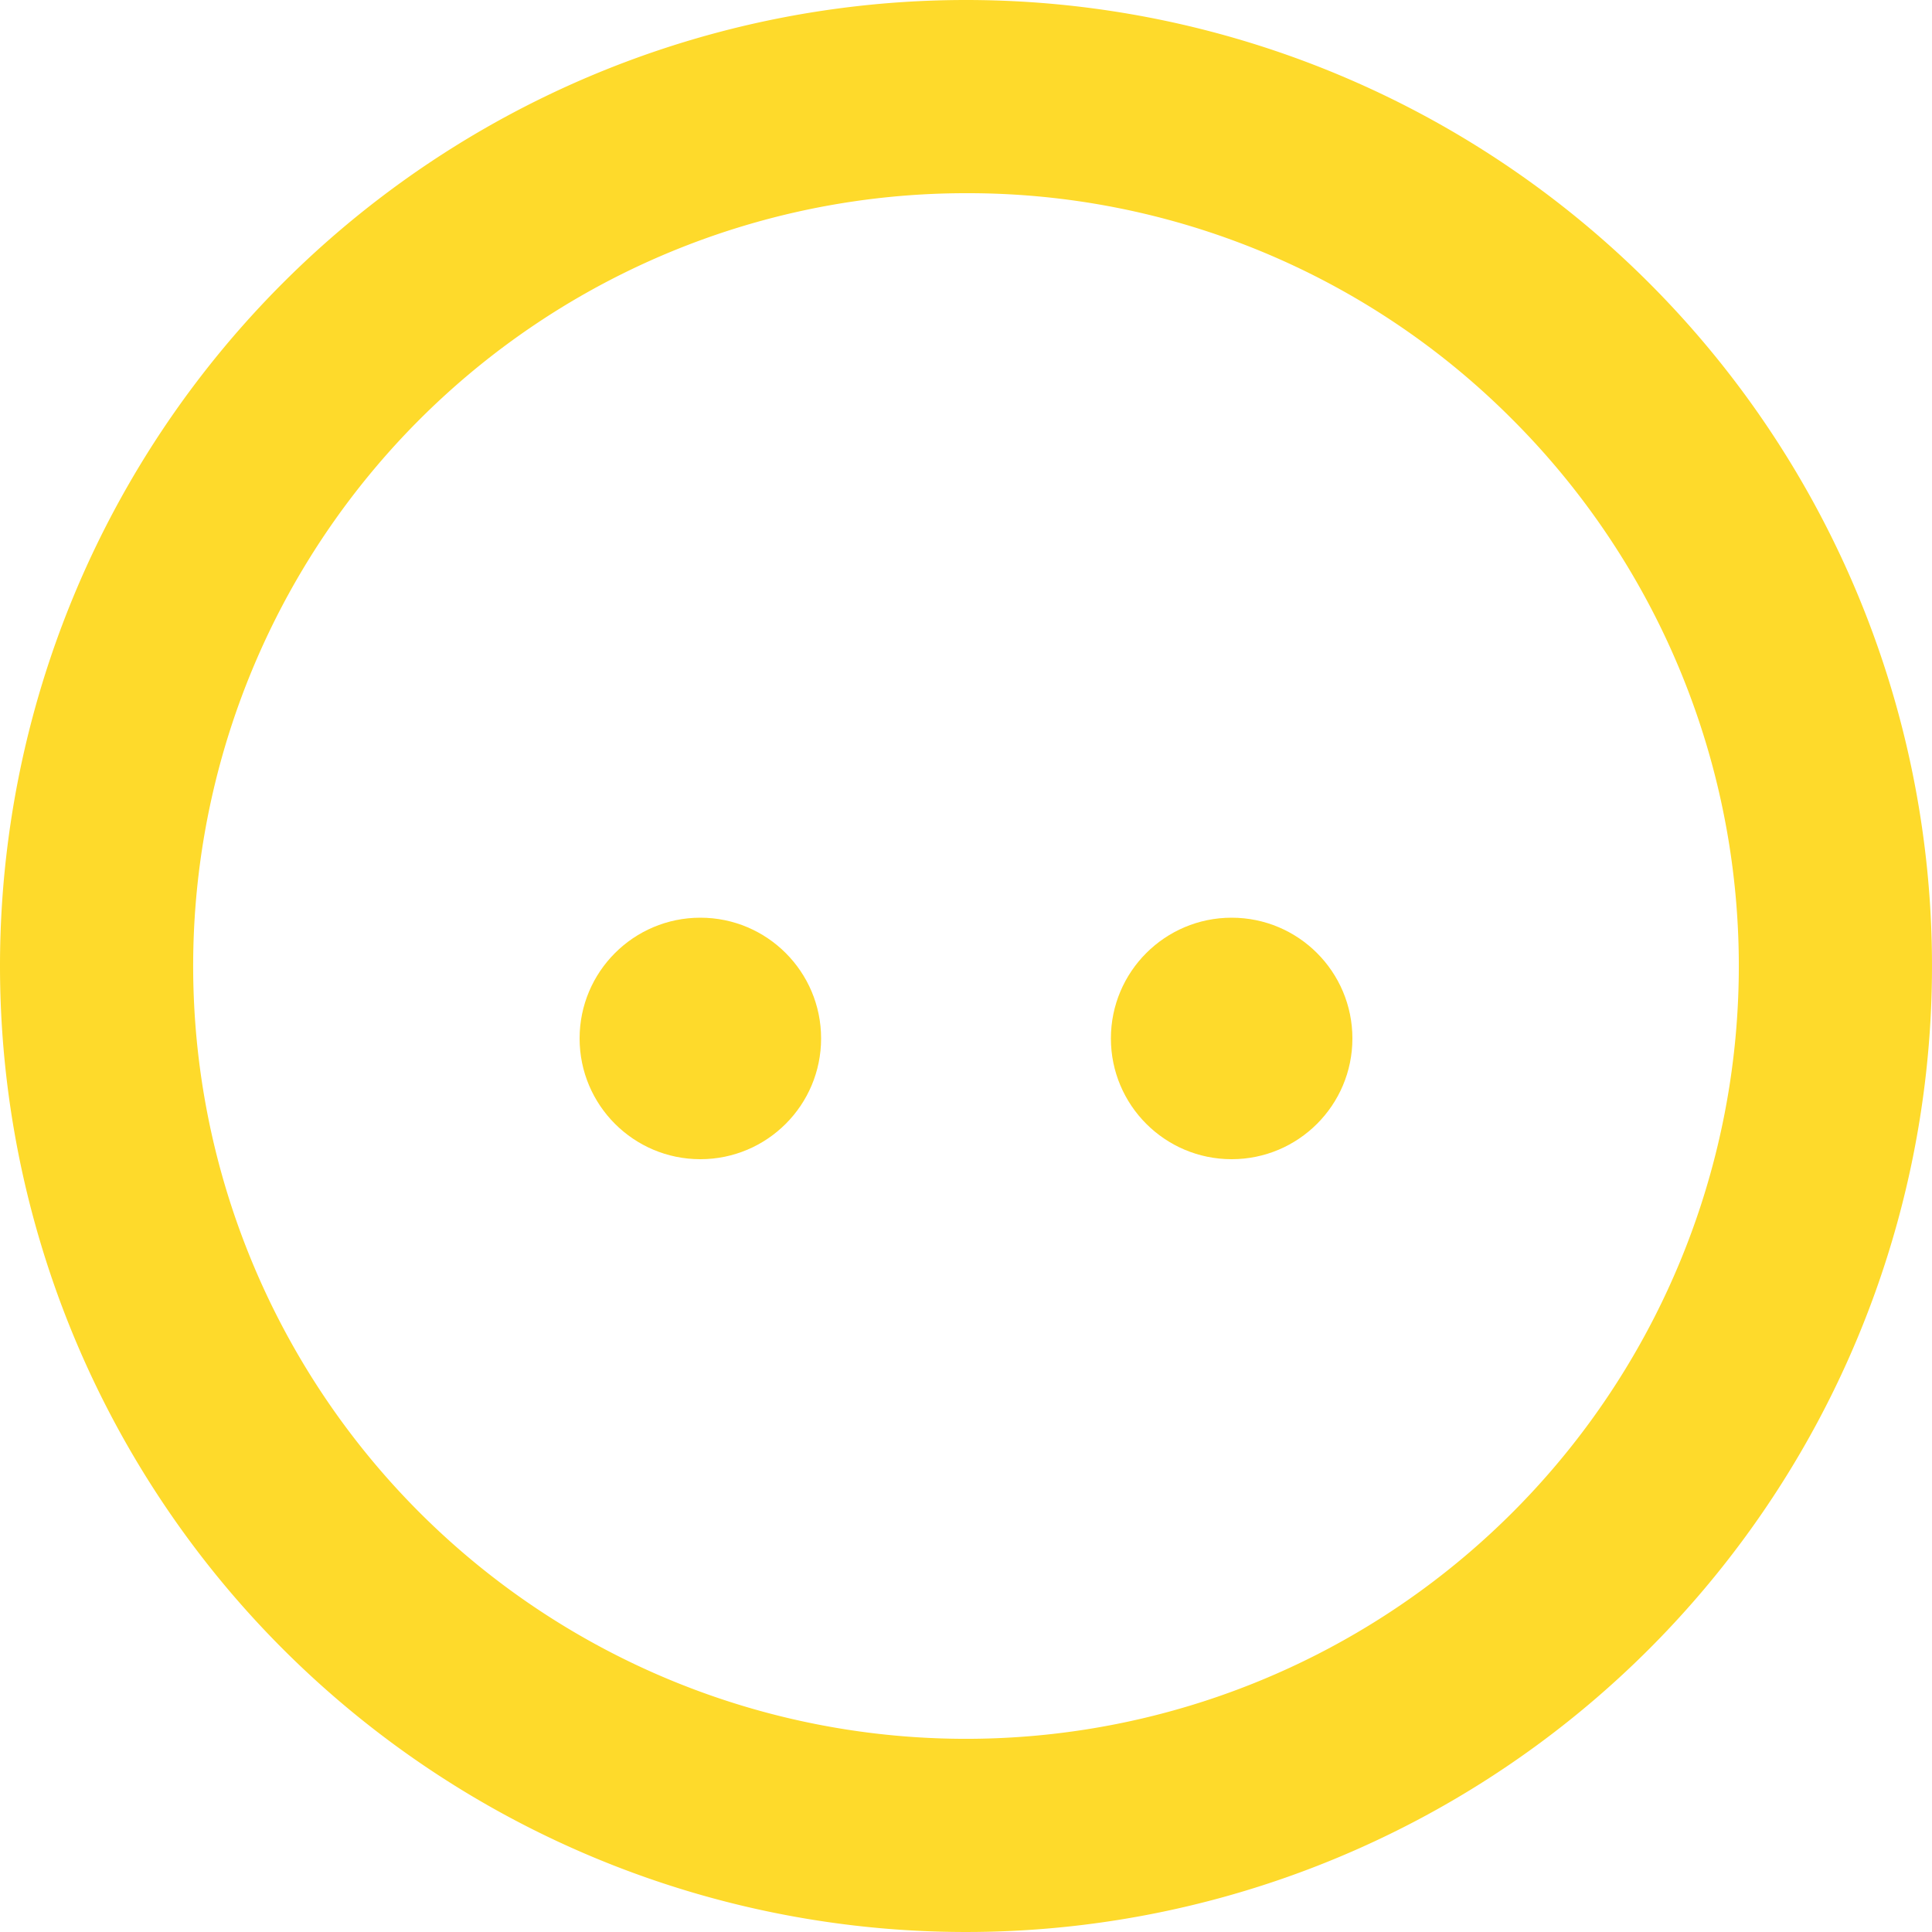 <svg xmlns="http://www.w3.org/2000/svg" width="40" height="40" viewBox="0 0 40 40"><g transform="translate(-770 -2014)" style="isolation:isolate"><path d="M20,4A16,16,0,0,0,8.686,31.314,16,16,0,0,0,31.314,8.686,15.9,15.9,0,0,0,20,4m0-4A20,20,0,1,1,0,20,20,20,0,0,1,20,0Z" transform="translate(770 2014)" fill="#feda2b"/><circle cx="2.5" cy="2.5" r="2.5" transform="translate(782 2033)" fill="#feda2b"/><circle cx="2.5" cy="2.5" r="2.5" transform="translate(793 2033)" fill="#feda2b"/></g></svg>